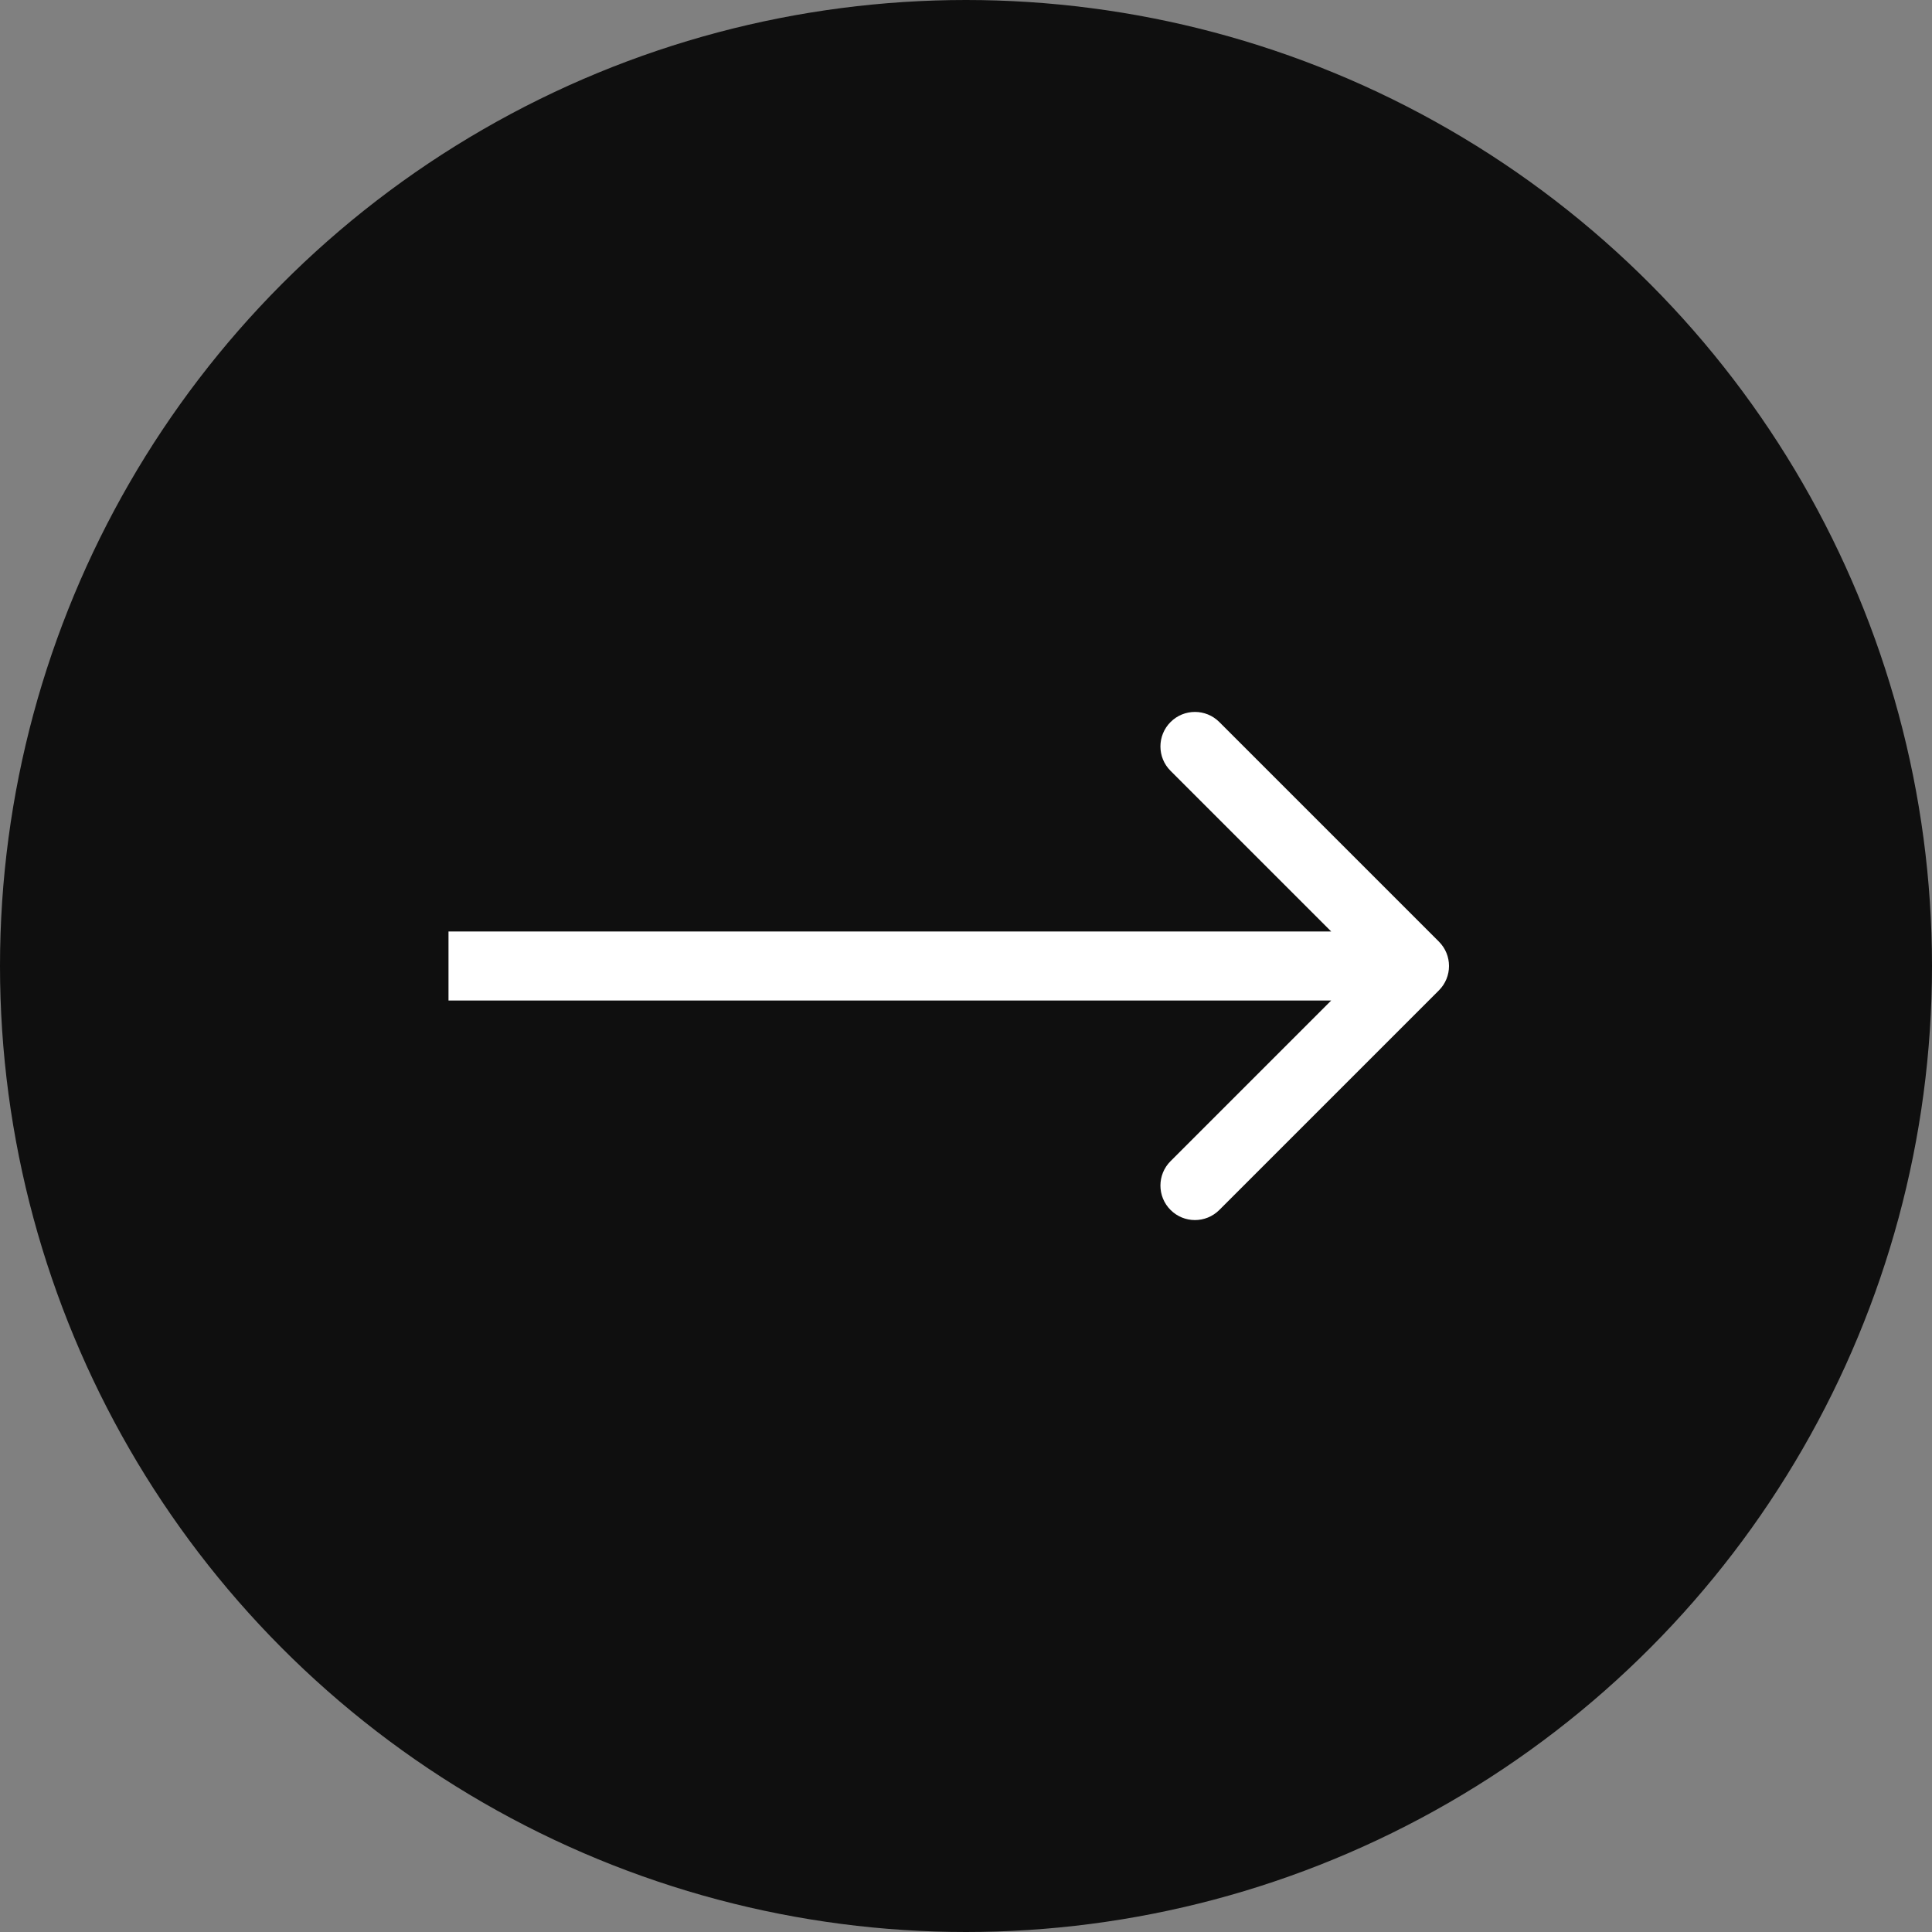 <svg width="56" height="56" viewBox="0 0 56 56" fill="none" xmlns="http://www.w3.org/2000/svg">
<rect x="0" y="0" width="56" height="56" fill="#808080" stroke="none"/>
<circle cx="28" cy="28" r="27" fill="#0F0F0F" stroke="#0F0F0F" stroke-width="2"/>
<path d="M41.707 28.707C42.098 28.317 42.098 27.683 41.707 27.293L35.343 20.929C34.953 20.538 34.319 20.538 33.929 20.929C33.538 21.32 33.538 21.953 33.929 22.343L39.586 28L33.929 33.657C33.538 34.047 33.538 34.681 33.929 35.071C34.319 35.462 34.953 35.462 35.343 35.071L41.707 28.707ZM13 29L41 29V27L13 27V29Z" fill="white"/>
</svg>
